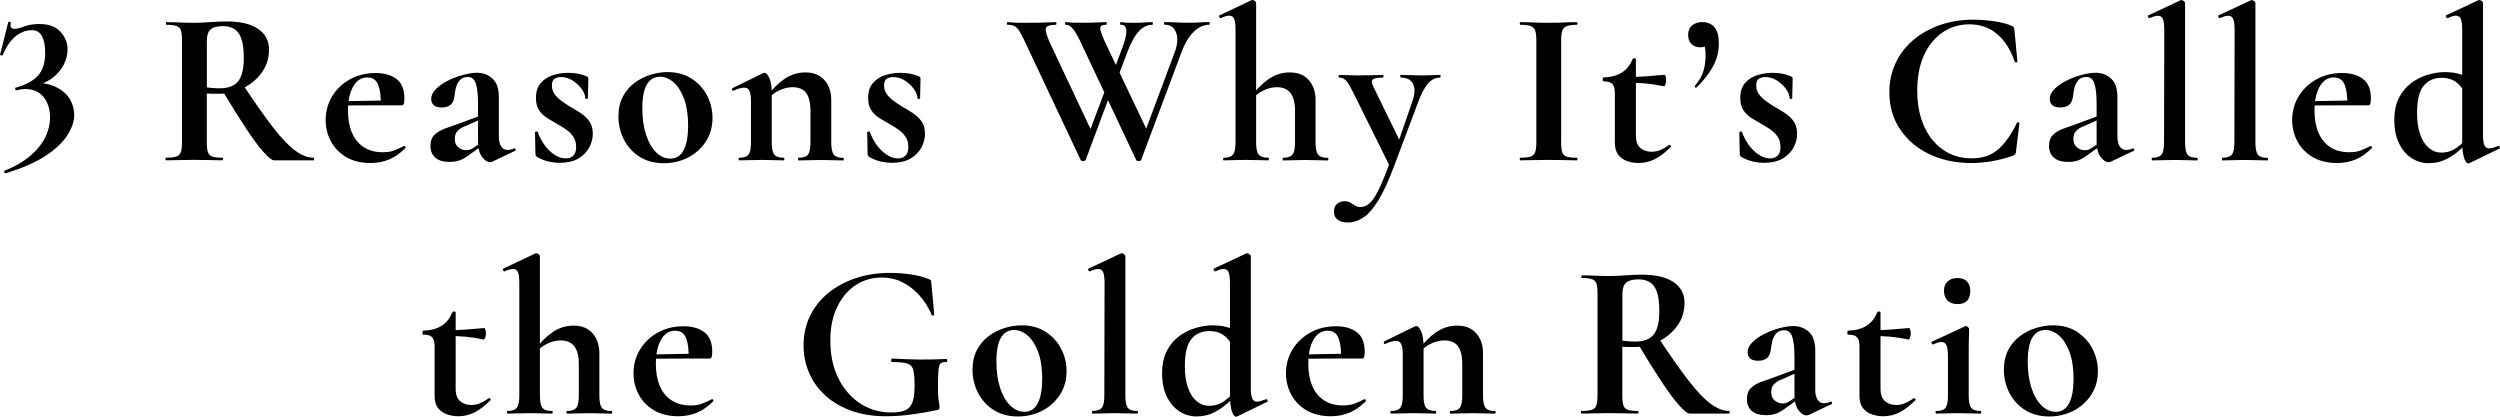 <?xml version="1.0" encoding="UTF-8"?>
<svg id="Layer_2" data-name="Layer 2" xmlns="http://www.w3.org/2000/svg" viewBox="0 0 779.9 129.99">
  <defs>
    <style>
      .cls-1 {
        isolation: isolate;
      }
    </style>
  </defs>
  <g id="Layer_21" data-name="Layer 21">
    <g class="cls-1">
      <g class="cls-1">
        <g class="cls-1">
          <path d="M1.8,54c-.18.05-.33-.05-.45-.28-.12-.23-.08-.39.1-.48,2.76-1.1,5.05-2.35,6.87-3.73,1.82-1.38,3.27-2.82,4.35-4.31,1.08-1.5,1.84-2.97,2.28-4.42.44-1.45.66-2.79.66-4.04,0-1.79-.31-3.37-.93-4.73-.62-1.36-1.51-2.4-2.66-3.14-1.15-.74-2.51-1.1-4.07-1.1-.46,0-.92.03-1.38.1-.46.07-.94.17-1.45.31-.14.05-.25-.07-.35-.34-.09-.28-.07-.44.07-.48,3.13-.83,5.45-2.07,6.97-3.73s2.28-4.02,2.28-7.11c0-2.25-.33-4-1-5.24-.67-1.24-1.69-1.86-3.07-1.86-1.93,0-3.68.66-5.24,1.97-1.56,1.31-2.88,3.25-3.93,5.83-.05.09-.21.12-.48.07-.28-.04-.39-.14-.34-.28L2.56,6.94c.09-.14.26-.17.52-.1.25.07.36.15.31.24-.18.78-.14,1.3.14,1.55.28.25.57.38.9.38.78,0,1.83-.25,3.14-.76,1.31-.5,2.89-.76,4.73-.76,2.9,0,5.08.81,6.56,2.42,1.47,1.61,2.21,3.43,2.21,5.45,0,1.7-.41,3.35-1.24,4.93-.83,1.59-2.02,2.96-3.59,4.11-1.56,1.15-3.45,1.96-5.66,2.42l.07-1.1c2.94.09,5.34.63,7.18,1.62,1.84.99,3.19,2.23,4.04,3.73.85,1.5,1.28,3.09,1.28,4.8,0,2.07-.75,4.23-2.24,6.49-1.5,2.25-3.82,4.39-6.97,6.42-3.15,2.02-7.19,3.77-12.11,5.24Z"/>
        </g>
        <g class="cls-1">
          <path d="M70.74,6.69c4.23,0,7.49.77,9.76,2.31,2.28,1.54,3.42,3.69,3.42,6.45s-.76,5.12-2.28,7.21c-1.52,2.09-3.46,3.71-5.83,4.86-2.37,1.15-4.86,1.73-7.49,1.73h-1.97c-.67,0-1.28-.02-1.83-.07v15.25c0,1.33.11,2.35.35,3.04.23.69.69,1.15,1.38,1.38.69.23,1.75.34,3.17.34.09,0,.14.14.14.41s-.05.41-.14.41c-1.2,0-2.53-.02-4-.07-1.47-.04-3.08-.07-4.83-.07-1.66,0-3.23.02-4.73.07-1.5.05-2.84.07-4.04.07-.14,0-.21-.14-.21-.41s.07-.41.21-.41c1.43,0,2.48-.11,3.17-.34.69-.23,1.16-.69,1.41-1.38.25-.69.38-1.7.38-3.04V12.49c0-1.33-.12-2.33-.34-3-.23-.67-.69-1.13-1.38-1.38-.69-.25-1.75-.38-3.17-.38-.09,0-.14-.14-.14-.41s.05-.41.14-.41c1.2,0,2.53.03,4,.1,1.47.07,3.04.1,4.69.1,1.52,0,3.19-.07,5-.21,1.82-.14,3.53-.21,5.14-.21ZM76.05,18.08c0-2.71-.28-4.78-.83-6.21-.55-1.42-1.31-2.4-2.28-2.93-.97-.53-2.07-.79-3.31-.79-1.84,0-3.15.34-3.93,1.04-.78.69-1.17,1.84-1.17,3.45v14.63c.64.09,1.33.16,2.07.21.73.05,1.38.07,1.93.07,2.71,0,4.65-.75,5.8-2.24,1.15-1.49,1.72-3.9,1.72-7.21ZM85.57,50.03c-.69,0-1.81-.86-3.35-2.59-1.54-1.72-3.39-4.22-5.55-7.49-2.16-3.27-4.6-7.18-7.31-11.73l6.35-1.93c3.68,5.57,6.82,10.03,9.42,13.39,2.6,3.36,4.91,5.79,6.93,7.28,2.02,1.5,3.96,2.24,5.8,2.24.09,0,.14.14.14.41s-.05.41-.14.41h-12.28Z"/>
          <path d="M115.59,50.85c-2.99,0-5.53-.62-7.62-1.86-2.09-1.24-3.68-2.89-4.76-4.93-1.08-2.05-1.62-4.24-1.62-6.59,0-2.71.67-5.18,2-7.38,1.33-2.21,3.17-3.98,5.52-5.31,2.35-1.33,5.04-2,8.07-2,2.71,0,4.89.62,6.52,1.86,1.63,1.24,2.45,3.27,2.45,6.07,0,.6-.05,1.1-.14,1.52-.09.41-.3.62-.62.62h-6.62c.09-2.62-.16-4.73-.76-6.31-.6-1.59-1.75-2.38-3.45-2.38-1.84,0-3.3.94-4.38,2.83-1.08,1.89-1.62,4.39-1.62,7.52,0,2.67.41,4.97,1.24,6.9s2.05,3.43,3.66,4.49c1.61,1.06,3.59,1.59,5.93,1.59,1.38,0,2.54-.17,3.48-.52.94-.34,1.99-.82,3.14-1.42.09-.09.22-.04.38.14.16.18.19.34.1.48-1.7,1.7-3.44,2.91-5.21,3.62-1.77.71-3.67,1.07-5.69,1.07ZM106.14,32.91l-.07-1.31,15.11-.28v1.52l-15.04.07Z"/>
          <path d="M140.29,50.51c-2.02,0-3.53-.45-4.52-1.35-.99-.9-1.48-2.1-1.48-3.62s.41-2.68,1.24-3.48c.83-.8,1.91-1.45,3.24-1.93,1.33-.48,2.71-.98,4.14-1.48l6.9-2.55.28,1.04-3.93,1.79c-.37.14-.9.36-1.59.66-.69.3-1.31.74-1.86,1.31-.55.58-.83,1.39-.83,2.45,0,1.2.39,2.08,1.17,2.66.78.58,1.56.86,2.35.86.37,0,.72-.05,1.07-.14s.75-.3,1.21-.62l3.45-2.35.07,1.1-4.83,3.45c-1.01.78-1.98,1.34-2.9,1.69-.92.34-1.98.52-3.17.52ZM153.54,50.44c-.18.09-.41.14-.69.14-.83,0-1.66-.55-2.48-1.66-.83-1.1-1.24-2.69-1.24-4.76v-11.73c0-2.9-.23-5.03-.69-6.38-.46-1.36-1.29-2.04-2.48-2.04s-2.01.36-2.59,1.07c-.58.71-.97,1.51-1.17,2.38-.21.88-.33,1.61-.38,2.21-.14,1.43-.55,2.43-1.24,3-.69.58-1.61.86-2.76.86s-2.05-.25-2.55-.76c-.51-.51-.76-1.13-.76-1.86,0-1.1.49-2.15,1.48-3.14.99-.99,2.24-1.86,3.76-2.62,1.52-.76,3.09-1.36,4.73-1.79,1.63-.44,3.07-.66,4.31-.66,1.89,0,3.5.6,4.83,1.79,1.33,1.2,2,3.15,2,5.87v12.21c0,1.33.24,2.37.72,3.11.48.74,1.16,1.1,2.04,1.1.64,0,1.31-.16,2-.48.18-.09.33-.01.45.24.11.25.06.43-.17.52l-7.11,3.38Z"/>
          <path d="M172.17,26.7c0,.97.26,1.83.79,2.59.53.76,1.21,1.45,2.04,2.07.83.62,1.72,1.23,2.69,1.83,1.15.64,2.28,1.32,3.38,2.04,1.1.71,2.02,1.58,2.76,2.59.73,1.01,1.1,2.32,1.1,3.93,0,1.47-.38,2.91-1.14,4.31-.76,1.4-1.9,2.54-3.42,3.42s-3.43,1.31-5.73,1.31c-1.15,0-2.3-.13-3.45-.38-1.15-.25-2.39-.75-3.73-1.48-.09-.09-.18-.21-.28-.35-.09-.14-.14-.3-.14-.48l-.14-6.83c0-.14.13-.22.38-.24.25-.02.4.01.45.1.51,1.47,1.22,2.84,2.14,4.11.92,1.27,1.97,2.28,3.14,3.04,1.17.76,2.36,1.14,3.55,1.14.92,0,1.68-.29,2.28-.86.6-.58.9-1.46.9-2.66,0-1.29-.29-2.36-.86-3.21-.58-.85-1.3-1.59-2.17-2.21-.87-.62-1.77-1.18-2.69-1.69-1.06-.6-2.12-1.22-3.17-1.86-1.06-.64-1.93-1.46-2.62-2.45-.69-.99-1.04-2.29-1.04-3.9,0-1.93.48-3.47,1.45-4.62.97-1.15,2.22-1.98,3.76-2.48,1.54-.5,3.14-.76,4.8-.76,1.01,0,1.94.07,2.79.21.85.14,1.83.41,2.93.83.41.14.62.39.62.76,0,.92-.02,1.88-.07,2.86-.05.99-.07,2.08-.07,3.28,0,.14-.14.21-.41.21s-.41-.07-.41-.21c0-.87-.36-1.82-1.07-2.83-.71-1.01-1.65-1.9-2.79-2.66-1.15-.76-2.39-1.14-3.73-1.14-.65,0-1.28.16-1.9.48-.62.32-.93,1.06-.93,2.21Z"/>
          <path d="M207.08,50.92c-2.9,0-5.41-.67-7.52-2-2.12-1.33-3.75-3.12-4.9-5.35-1.15-2.23-1.73-4.63-1.73-7.21,0-2.39.46-4.46,1.38-6.21.92-1.75,2.14-3.18,3.66-4.31,1.52-1.13,3.17-1.97,4.97-2.52s3.56-.83,5.31-.83c2.94,0,5.46.69,7.56,2.07,2.09,1.38,3.69,3.15,4.8,5.31,1.1,2.16,1.66,4.46,1.66,6.9,0,2.81-.7,5.28-2.1,7.42-1.4,2.14-3.25,3.79-5.55,4.97-2.3,1.17-4.81,1.76-7.52,1.76ZM209.15,49.47c1.84,0,3.22-.9,4.14-2.69.92-1.79,1.38-4.32,1.38-7.59s-.43-6.16-1.28-8.42c-.85-2.25-1.94-3.96-3.28-5.11-1.33-1.15-2.74-1.72-4.21-1.72-1.79,0-3.16.81-4.11,2.42-.94,1.61-1.41,4.09-1.41,7.45,0,3.13.39,5.88,1.17,8.25.78,2.37,1.84,4.2,3.17,5.49,1.33,1.29,2.81,1.93,4.42,1.93Z"/>
          <path d="M230.61,50.03c-.14,0-.21-.14-.21-.41s.07-.41.21-.41c1.43,0,2.39-.33,2.9-1,.51-.67.76-1.92.76-3.76v-12.97c0-1.43-.16-2.47-.48-3.14-.32-.67-.87-1-1.66-1-.41,0-.9.08-1.45.24-.55.16-1.17.4-1.86.72-.18.09-.32,0-.41-.28-.09-.28-.09-.44,0-.48l9.59-4.69c.28-.09.44-.14.48-.14.51,0,1.01.55,1.52,1.66.51,1.1.76,2.69.76,4.76v15.32c0,1.84.26,3.09.79,3.76.53.67,1.51,1,2.93,1,.14,0,.21.14.21.41s-.07.41-.21.41c-.92,0-1.98-.02-3.17-.07-1.2-.04-2.46-.07-3.8-.07s-2.53.02-3.73.07c-1.2.05-2.25.07-3.17.07ZM249.17,50.03c-.14,0-.21-.14-.21-.41s.07-.41.21-.41c1.43,0,2.39-.33,2.9-1,.51-.67.76-1.92.76-3.76v-9.94c0-2.48-.45-4.32-1.35-5.52-.9-1.2-2.31-1.79-4.24-1.79-1.38,0-2.79.34-4.24,1.04-1.45.69-2.61,1.63-3.48,2.83l-.34-.83c1.61-2.3,3.43-4.15,5.45-5.55,2.02-1.4,4.23-2.1,6.62-2.1,2.58,0,4.56.81,5.97,2.42,1.4,1.61,2.1,3.68,2.1,6.21v13.25c0,1.84.26,3.09.79,3.76.53.67,1.51,1,2.93,1,.14,0,.21.14.21.41s-.07.41-.21.41c-.92,0-1.98-.02-3.17-.07-1.2-.04-2.46-.07-3.79-.07s-2.53.02-3.73.07c-1.2.05-2.25.07-3.17.07Z"/>
          <path d="M275.8,26.7c0,.97.26,1.83.79,2.59.53.76,1.21,1.45,2.04,2.07.83.62,1.72,1.23,2.69,1.83,1.15.64,2.28,1.32,3.38,2.04,1.1.71,2.02,1.58,2.76,2.59.73,1.01,1.1,2.32,1.1,3.93,0,1.47-.38,2.91-1.14,4.31-.76,1.4-1.9,2.54-3.42,3.42s-3.43,1.31-5.73,1.31c-1.15,0-2.3-.13-3.45-.38-1.15-.25-2.39-.75-3.73-1.48-.09-.09-.18-.21-.28-.35-.09-.14-.14-.3-.14-.48l-.14-6.83c0-.14.13-.22.38-.24.25-.02.4.01.45.1.51,1.47,1.22,2.84,2.14,4.11.92,1.27,1.97,2.28,3.14,3.04,1.17.76,2.36,1.14,3.55,1.14.92,0,1.68-.29,2.28-.86.6-.58.9-1.46.9-2.66,0-1.29-.29-2.36-.86-3.21-.58-.85-1.3-1.59-2.17-2.21-.87-.62-1.77-1.18-2.69-1.69-1.06-.6-2.12-1.22-3.17-1.86-1.06-.64-1.93-1.46-2.62-2.45-.69-.99-1.04-2.29-1.04-3.9,0-1.93.48-3.47,1.45-4.62.97-1.15,2.22-1.98,3.76-2.48,1.54-.5,3.14-.76,4.8-.76,1.01,0,1.94.07,2.79.21.85.14,1.83.41,2.93.83.41.14.62.39.62.76,0,.92-.02,1.88-.07,2.86-.05.99-.07,2.08-.07,3.28,0,.14-.14.21-.41.21s-.41-.07-.41-.21c0-.87-.36-1.82-1.07-2.83-.71-1.01-1.65-1.9-2.79-2.66-1.15-.76-2.39-1.14-3.73-1.14-.65,0-1.28.16-1.9.48-.62.32-.93,1.06-.93,2.21Z"/>
          <path d="M347.15,27.19l-8.49,22.77c-.05.18-.29.28-.72.28s-.7-.09-.79-.28l-17.6-37.33c-.64-1.38-1.2-2.42-1.66-3.1-.46-.69-.96-1.16-1.48-1.42-.53-.25-1.23-.38-2.1-.38-.14,0-.21-.14-.21-.41s.07-.41.21-.41c.55,0,.98.02,1.28.07.3.05.71.08,1.24.1.53.02,1.37.03,2.52.03,2.07,0,3.71-.01,4.93-.03,1.22-.02,2.22-.06,3-.1.78-.05,1.47-.07,2.07-.07.14,0,.21.14.21.41s-.07.41-.21.41c-1.89,0-2.92.38-3.1,1.14-.18.76.32,2.43,1.52,5l13.04,27.67-2.9,4.76,7.94-21.05,1.31,1.93ZM377.23,6.9c.09,0,.14.14.14.41s-.05.41-.14.41c-1.7,0-3.3.72-4.8,2.17-1.5,1.45-2.73,3.44-3.69,5.97l-12.77,34.09c-.05.18-.29.28-.72.28s-.7-.09-.79-.28l-17.59-37.33c-.74-1.52-1.45-2.71-2.14-3.59-.69-.87-1.45-1.31-2.28-1.31-.14,0-.21-.14-.21-.41s.07-.41.21-.41c.46,0,.83.02,1.1.07.28.05.63.08,1.07.1.44.02,1.14.03,2.1.03,2.58,0,4.43-.03,5.55-.1,1.13-.07,2.06-.1,2.79-.1.14,0,.21.14.21.41s-.07.41-.21.41c-1.24,0-1.85.38-1.83,1.14.02.76.63,2.43,1.83,5l13.18,27.67-2.97,4.76,11.18-29.95c.92-2.48,1.07-4.54.45-6.18-.62-1.63-1.81-2.45-3.55-2.45-.14,0-.21-.14-.21-.41s.07-.41.21-.41c1.2,0,2.36.03,3.48.1,1.13.07,2.54.1,4.24.1,1.29,0,2.35-.03,3.17-.1.83-.07,1.82-.1,2.97-.1ZM346.25,25.25l3.59-9.59c1.06-2.71,1.58-4.71,1.55-6-.02-1.29-.61-1.93-1.76-1.93-.14,0-.21-.14-.21-.41s.07-.41.21-.41c.46,0,.76.02.9.07.14.05.42.08.86.1.44.02,1.35.03,2.73.03,1.15,0,2.08-.03,2.79-.1.71-.07,1.58-.1,2.59-.1.09,0,.14.14.14.41s-.05.41-.14.41c-1.56,0-2.97.67-4.21,2-1.24,1.33-2.39,3.38-3.45,6.14l-4.28,11.32-1.31-1.93Z"/>
          <path d="M381.72,50.03c-.09,0-.14-.14-.14-.41s.05-.41.14-.41c1.43,0,2.4-.33,2.93-1,.53-.67.79-1.92.79-3.76V9.38c0-1.56-.14-2.7-.41-3.42-.28-.71-.81-1.07-1.59-1.07-.64,0-1.52.25-2.62.76-.14.05-.28-.07-.41-.34-.14-.28-.16-.44-.07-.48L390.41.07c.09-.04.16-.07.21-.07h.14c.23,0,.47.1.72.31.25.21.38.4.38.59v43.54c0,1.84.26,3.09.79,3.76.53.67,1.51,1,2.93,1,.18,0,.28.14.28.41s-.09.41-.28.41c-.92,0-1.97-.02-3.14-.07-1.17-.04-2.43-.07-3.76-.07s-2.6.02-3.79.07c-1.2.05-2.25.07-3.17.07ZM400.28,50.03c-.09,0-.14-.14-.14-.41s.05-.41.14-.41c1.43,0,2.4-.33,2.93-1,.53-.67.79-1.92.79-3.76v-9.94c0-4.88-1.89-7.31-5.66-7.31-1.38,0-2.79.34-4.24,1.04-1.45.69-2.59,1.63-3.42,2.83l-.41-.83c1.61-2.3,3.43-4.15,5.45-5.55,2.02-1.4,4.23-2.1,6.62-2.1,2.58,0,4.57.81,5.97,2.42,1.4,1.61,2.1,3.68,2.1,6.21v13.25c0,1.84.26,3.09.79,3.76.53.67,1.51,1,2.93,1,.18,0,.28.14.28.41s-.09.41-.28.41c-.92,0-1.97-.02-3.14-.07-1.17-.04-2.43-.07-3.76-.07s-2.6.02-3.79.07c-1.2.05-2.25.07-3.17.07Z"/>
          <path d="M449.27,23.39c.09,0,.14.14.14.41s-.05.41-.14.41c-1.56,0-2.88.67-3.93,2-1.06,1.33-2,3.13-2.83,5.38l-7.66,20.35c-1.66,4.42-3.25,7.9-4.8,10.45-1.54,2.55-3.09,4.36-4.66,5.42-1.56,1.06-3.22,1.59-4.97,1.59-1.33,0-2.38-.29-3.14-.86-.76-.57-1.14-1.41-1.14-2.52s.33-1.92,1-2.45c.67-.53,1.44-.79,2.31-.79.78,0,1.4.15,1.86.45.46.3.92.6,1.38.9.46.3,1.06.45,1.79.45,1.1,0,2.12-.47,3.04-1.41.92-.94,1.91-2.55,2.97-4.83,1.06-2.28,2.3-5.39,3.73-9.35l-.21,3.79-11.73-23.67c-1.01-2.02-1.81-3.35-2.38-3.97-.58-.62-1.28-.93-2.1-.93-.14,0-.21-.14-.21-.41s.07-.41.21-.41c.92,0,1.9.02,2.93.07,1.04.05,2.01.07,2.93.07,1.66,0,3.1-.02,4.35-.07,1.24-.04,2.37-.07,3.38-.07.14,0,.21.14.21.41s-.07.41-.21.41c-1.61,0-2.65.18-3.1.55-.46.37-.44,1.08.07,2.14l8.76,17.94-2.48,4.07,6-17.39c.78-2.25.84-4.04.17-5.35-.67-1.31-1.94-1.97-3.83-1.97-.09,0-.14-.14-.14-.41s.04-.41.14-.41c1.1,0,2.15.02,3.14.07.99.05,2.27.07,3.83.07,1.1,0,2.01-.02,2.72-.07.71-.04,1.58-.07,2.59-.07Z"/>
          <path d="M487.01,44.44c0,1.33.11,2.35.34,3.04.23.69.69,1.15,1.38,1.38.69.23,1.75.34,3.17.34.14,0,.21.14.21.41s-.07.41-.21.41c-1.2,0-2.53-.02-4-.07-1.47-.04-3.08-.07-4.83-.07-1.66,0-3.24.02-4.76.07-1.52.05-2.88.07-4.07.07-.09,0-.14-.14-.14-.41s.04-.41.14-.41c1.43,0,2.5-.11,3.21-.34.71-.23,1.2-.69,1.45-1.38.25-.69.38-1.7.38-3.04V12.49c0-1.33-.13-2.33-.38-3-.25-.67-.74-1.13-1.45-1.38-.71-.25-1.78-.38-3.21-.38-.09,0-.14-.14-.14-.41s.04-.41.14-.41c1.2,0,2.55.03,4.07.1s3.11.1,4.76.1c1.75,0,3.37-.03,4.87-.1,1.49-.07,2.82-.1,3.97-.1.14,0,.21.14.21.41s-.07.41-.21.41c-1.38,0-2.43.14-3.14.41-.71.28-1.18.76-1.41,1.45-.23.69-.34,1.7-.34,3.04v31.81Z"/>
          <path d="M511.09,50.85c-1.1,0-2.22-.18-3.35-.55-1.13-.37-2.07-1.01-2.83-1.93-.76-.92-1.14-2.21-1.14-3.86v-15.32c0-.97-.12-1.73-.34-2.28-.23-.55-.6-.94-1.1-1.17-.51-.23-1.2-.34-2.07-.34-.18,0-.28-.21-.28-.62s.09-.62.28-.62c2.35-.09,4.25-.61,5.73-1.55,1.47-.94,2.58-2.33,3.31-4.17.09-.18.29-.28.59-.28s.45.09.45.28v23.8c0,1.84.47,3.15,1.42,3.93.94.78,2.1,1.17,3.48,1.17,1.06,0,2.06-.22,3-.66.94-.44,1.74-.91,2.38-1.41.14-.14.31-.1.52.1s.22.38.03.52c-1.7,1.7-3.35,2.96-4.93,3.76-1.59.8-3.3,1.21-5.14,1.21ZM519.03,26.91c-1.89-.41-3.71-.7-5.49-.86-1.77-.16-3.65-.24-5.62-.24v-1.79c1.89,0,3.74-.07,5.55-.21,1.82-.14,3.76-.3,5.83-.48.09,0,.19.17.31.52.11.34.17.72.17,1.14,0,.46-.08.91-.24,1.35-.16.44-.33.63-.52.59Z"/>
          <path d="M531.1,6.9c1.61,0,2.86.54,3.76,1.62.9,1.08,1.35,2.77,1.35,5.07,0,2.53-.61,4.91-1.83,7.14-1.22,2.23-2.91,4.4-5.07,6.52-.18.14-.34.14-.48,0-.14-.14-.16-.3-.07-.48,1.33-1.61,2.22-3.17,2.66-4.69.44-1.52.66-3.13.66-4.83,0-1.38-.13-2.37-.38-2.97-.25-.6-.61-1.08-1.07-1.45l2.55-.48c.05.78-.18,1.38-.69,1.79-.51.41-1.2.62-2.07.62-1.2,0-2.13-.36-2.79-1.07s-1-1.64-1-2.79c0-1.29.41-2.28,1.24-2.97.83-.69,1.91-1.04,3.24-1.04Z"/>
          <path d="M547.87,26.7c0,.97.26,1.83.79,2.59.53.76,1.21,1.45,2.04,2.07.83.62,1.72,1.23,2.69,1.83,1.15.64,2.28,1.32,3.38,2.04,1.1.71,2.02,1.58,2.76,2.59.73,1.01,1.1,2.32,1.1,3.93,0,1.47-.38,2.91-1.14,4.31-.76,1.4-1.9,2.54-3.42,3.42-1.52.87-3.43,1.31-5.73,1.31-1.15,0-2.3-.13-3.45-.38-1.15-.25-2.39-.75-3.73-1.48-.09-.09-.18-.21-.28-.35-.09-.14-.14-.3-.14-.48l-.14-6.83c0-.14.13-.22.38-.24.25-.02.4.01.45.1.5,1.47,1.22,2.84,2.14,4.11.92,1.27,1.97,2.28,3.14,3.04s2.36,1.14,3.55,1.14c.92,0,1.68-.29,2.28-.86s.9-1.46.9-2.66c0-1.29-.29-2.36-.86-3.21-.58-.85-1.3-1.59-2.17-2.21-.87-.62-1.77-1.18-2.69-1.69-1.06-.6-2.12-1.22-3.17-1.86-1.06-.64-1.93-1.46-2.62-2.45-.69-.99-1.04-2.29-1.04-3.9,0-1.93.48-3.47,1.45-4.62.97-1.15,2.22-1.98,3.76-2.48,1.54-.5,3.14-.76,4.8-.76,1.01,0,1.94.07,2.79.21.85.14,1.83.41,2.93.83.41.14.62.39.62.76,0,.92-.02,1.88-.07,2.86s-.07,2.08-.07,3.28c0,.14-.14.21-.41.21s-.41-.07-.41-.21c0-.87-.36-1.82-1.07-2.83-.71-1.01-1.65-1.9-2.79-2.66-1.15-.76-2.39-1.14-3.73-1.14-.65,0-1.28.16-1.9.48-.62.32-.93,1.06-.93,2.21Z"/>
          <path d="M615.49,6.14c1.38,0,2.82.07,4.31.21,1.5.14,2.91.34,4.24.62,1.33.28,2.46.62,3.38,1.03.41.14.68.31.79.52.11.21.2.56.24,1.07l.9,9.59c0,.14-.12.23-.34.28-.23.05-.39-.02-.48-.21-1.29-3.73-3.12-6.6-5.49-8.62-2.37-2.02-5.26-3.04-8.66-3.04-3.13,0-5.92.84-8.38,2.52-2.46,1.68-4.39,4.06-5.8,7.14-1.4,3.08-2.1,6.76-2.1,11.04,0,3.22.41,6.13,1.24,8.73.83,2.6,2,4.82,3.52,6.66,1.52,1.84,3.31,3.25,5.38,4.24,2.07.99,4.35,1.48,6.83,1.48,3.27,0,5.97-.88,8.11-2.66,2.14-1.77,4.15-4.59,6.04-8.45.09-.14.24-.18.45-.14.21.05.31.14.31.28l-1.04,8.56c-.05.55-.13.91-.24,1.07-.12.16-.38.33-.79.52-2.21.78-4.41,1.36-6.59,1.73-2.19.37-4.27.55-6.25.55-4.97,0-9.38-.93-13.25-2.79-3.86-1.86-6.9-4.46-9.11-7.8-2.21-3.33-3.31-7.16-3.31-11.49,0-3.31.66-6.36,1.97-9.14,1.31-2.78,3.15-5.17,5.52-7.18,2.37-2,5.14-3.55,8.31-4.66,3.17-1.1,6.6-1.66,10.28-1.66Z"/>
          <path d="M645.22,50.51c-2.02,0-3.53-.45-4.52-1.35-.99-.9-1.48-2.1-1.48-3.62s.41-2.68,1.24-3.48c.83-.8,1.91-1.45,3.24-1.93,1.33-.48,2.71-.98,4.14-1.48l6.9-2.55.28,1.04-3.93,1.79c-.37.14-.9.36-1.59.66-.69.3-1.31.74-1.86,1.31-.55.58-.83,1.39-.83,2.45,0,1.2.39,2.08,1.17,2.66s1.56.86,2.35.86c.37,0,.72-.05,1.07-.14.34-.09.75-.3,1.21-.62l3.45-2.35.07,1.1-4.83,3.45c-1.01.78-1.98,1.34-2.9,1.69-.92.34-1.98.52-3.17.52ZM658.47,50.44c-.18.09-.41.14-.69.14-.83,0-1.66-.55-2.48-1.66-.83-1.1-1.24-2.69-1.24-4.76v-11.73c0-2.9-.23-5.03-.69-6.38-.46-1.36-1.29-2.04-2.48-2.04s-2.01.36-2.59,1.07c-.58.71-.97,1.51-1.17,2.38-.21.88-.33,1.61-.38,2.21-.14,1.43-.55,2.43-1.24,3-.69.58-1.61.86-2.76.86s-2.05-.25-2.55-.76c-.51-.51-.76-1.13-.76-1.86,0-1.1.49-2.15,1.48-3.14.99-.99,2.24-1.86,3.76-2.62,1.52-.76,3.09-1.36,4.73-1.79,1.63-.44,3.07-.66,4.31-.66,1.89,0,3.5.6,4.83,1.79,1.33,1.2,2,3.15,2,5.87v12.21c0,1.33.24,2.37.72,3.11.48.74,1.16,1.1,2.04,1.1.64,0,1.31-.16,2-.48.18-.09.33-.01.45.24.11.25.06.43-.17.52l-7.11,3.38Z"/>
          <path d="M671.38,50.03c-.09,0-.14-.14-.14-.41s.05-.41.14-.41c1.42,0,2.4-.33,2.93-1,.53-.67.79-1.92.79-3.76l.07-35.05c0-1.56-.14-2.7-.41-3.42-.28-.71-.81-1.07-1.59-1.07-.6,0-1.47.25-2.62.76-.14.05-.28-.07-.41-.34s-.16-.44-.07-.48l10.14-4.76c.09-.04.18-.07.28-.07.23,0,.48.1.76.31.28.21.41.4.41.59v43.54c0,1.84.25,3.09.76,3.76.5.67,1.47,1,2.9,1,.18,0,.28.14.28.41s-.09.41-.28.41c-.87,0-1.92-.02-3.14-.07-1.22-.04-2.5-.07-3.83-.07s-2.6.02-3.79.07c-1.2.05-2.25.07-3.17.07Z"/>
          <path d="M693.32,50.03c-.09,0-.14-.14-.14-.41s.05-.41.14-.41c1.42,0,2.4-.33,2.93-1,.53-.67.79-1.92.79-3.76l.07-35.05c0-1.56-.14-2.7-.41-3.42-.28-.71-.81-1.07-1.59-1.07-.6,0-1.47.25-2.62.76-.14.05-.28-.07-.41-.34s-.16-.44-.07-.48l10.14-4.76c.09-.04.18-.07.28-.07.23,0,.48.1.76.31.28.21.41.4.41.59v43.54c0,1.84.25,3.09.76,3.76.5.67,1.47,1,2.9,1,.18,0,.28.14.28.41s-.09.41-.28.41c-.87,0-1.92-.02-3.14-.07-1.22-.04-2.5-.07-3.83-.07s-2.6.02-3.79.07c-1.2.05-2.25.07-3.17.07Z"/>
          <path d="M729.06,50.85c-2.99,0-5.53-.62-7.62-1.86-2.09-1.24-3.68-2.89-4.76-4.93-1.08-2.05-1.62-4.24-1.62-6.59,0-2.71.67-5.18,2-7.38,1.33-2.21,3.17-3.98,5.52-5.31,2.35-1.33,5.04-2,8.07-2,2.71,0,4.89.62,6.52,1.86,1.63,1.24,2.45,3.27,2.45,6.07,0,.6-.05,1.1-.14,1.52-.09.41-.3.62-.62.62h-6.62c.09-2.62-.16-4.73-.76-6.31-.6-1.59-1.75-2.38-3.45-2.38-1.84,0-3.3.94-4.38,2.83-1.08,1.89-1.62,4.39-1.62,7.52,0,2.67.41,4.97,1.24,6.9s2.05,3.43,3.66,4.49c1.61,1.06,3.59,1.59,5.93,1.59,1.38,0,2.54-.17,3.48-.52.94-.34,1.99-.82,3.14-1.42.09-.09.22-.04.38.14.16.18.2.34.1.48-1.7,1.7-3.44,2.91-5.21,3.62-1.77.71-3.67,1.07-5.69,1.07ZM719.6,32.91l-.07-1.31,15.11-.28v1.52l-15.04.07Z"/>
          <path d="M757.76,50.92c-1.98,0-3.78-.53-5.42-1.59s-2.94-2.59-3.93-4.59c-.99-2-1.48-4.43-1.48-7.28s.51-5.16,1.52-7.07c1.01-1.91,2.31-3.44,3.9-4.59,1.59-1.15,3.3-1.99,5.14-2.52,1.84-.53,3.59-.79,5.24-.79s3.2.21,4.62.62,2.71.92,3.86,1.52l-1.59,5.59c-.97-2.07-2.07-3.58-3.31-4.52-1.24-.94-2.78-1.42-4.62-1.42-2.35,0-4.21.82-5.59,2.45s-2.07,4.47-2.07,8.52c0,2.62.32,4.85.97,6.69.64,1.84,1.54,3.24,2.69,4.21,1.15.97,2.44,1.45,3.86,1.45,1.84,0,3.45-.51,4.83-1.52s2.71-2.23,4-3.66l.69.62c-.97,1.1-2.1,2.27-3.42,3.48-1.31,1.22-2.78,2.25-4.42,3.1s-3.46,1.28-5.49,1.28ZM774.6.9v41.12c0,1.56.15,2.67.45,3.31.3.65.79.97,1.48.97.32,0,.72-.07,1.21-.21.48-.14,1.02-.32,1.62-.55.14-.09.28-.01.41.24.14.25.16.43.07.52l-9.52,4.62c-.14.04-.25.07-.34.07-.46,0-.89-.58-1.28-1.72-.39-1.15-.59-2.78-.59-4.9V9.38c0-1.56-.14-2.7-.41-3.42-.28-.71-.8-1.07-1.59-1.07-.32,0-.7.07-1.14.21-.44.14-.91.32-1.42.55-.18.05-.34-.07-.48-.34-.14-.28-.16-.44-.07-.48l10.14-4.76c.09-.04.18-.07.28-.07.23,0,.48.1.76.31s.41.4.41.59Z"/>
        </g>
        <g class="cls-1">
          <path d="M142.9,129.85c-1.1,0-2.22-.19-3.35-.55-1.13-.37-2.07-1.01-2.83-1.93s-1.14-2.21-1.14-3.86v-15.32c0-.97-.12-1.73-.34-2.28-.23-.55-.6-.94-1.1-1.17-.51-.23-1.2-.34-2.07-.34-.18,0-.28-.21-.28-.62s.09-.62.28-.62c2.35-.09,4.25-.61,5.73-1.55,1.47-.94,2.58-2.33,3.31-4.17.09-.18.29-.28.59-.28s.45.09.45.28v23.8c0,1.84.47,3.15,1.41,3.93.94.78,2.1,1.17,3.48,1.17,1.06,0,2.06-.22,3-.66.94-.44,1.74-.91,2.38-1.41.14-.14.31-.1.52.1s.22.38.03.52c-1.7,1.7-3.35,2.96-4.93,3.76-1.59.8-3.3,1.21-5.14,1.21ZM150.84,105.91c-1.89-.41-3.71-.7-5.49-.86-1.77-.16-3.65-.24-5.62-.24v-1.79c1.89,0,3.74-.07,5.55-.21,1.82-.14,3.76-.3,5.83-.48.09,0,.19.17.31.52.11.34.17.72.17,1.14,0,.46-.08.91-.24,1.35-.16.44-.33.63-.52.59Z"/>
          <path d="M158.29,129.03c-.09,0-.14-.14-.14-.41s.05-.41.14-.41c1.43,0,2.4-.33,2.93-1,.53-.67.79-1.92.79-3.76v-35.05c0-1.56-.14-2.7-.41-3.42-.28-.71-.81-1.07-1.59-1.07-.64,0-1.52.25-2.62.76-.14.05-.28-.07-.41-.35-.14-.28-.16-.44-.07-.48l10.07-4.76c.09-.04.16-.07.21-.07h.14c.23,0,.47.1.72.31.25.21.38.4.38.59v43.54c0,1.84.26,3.09.79,3.76.53.67,1.51,1,2.93,1,.18,0,.28.14.28.41s-.09.41-.28.41c-.92,0-1.97-.02-3.14-.07-1.17-.04-2.43-.07-3.76-.07s-2.6.02-3.79.07c-1.2.05-2.25.07-3.17.07ZM176.85,129.03c-.09,0-.14-.14-.14-.41s.05-.41.14-.41c1.43,0,2.4-.33,2.93-1,.53-.67.79-1.92.79-3.76v-9.94c0-4.88-1.89-7.31-5.66-7.31-1.38,0-2.79.35-4.24,1.04-1.45.69-2.59,1.63-3.42,2.83l-.41-.83c1.61-2.3,3.43-4.15,5.45-5.55,2.02-1.4,4.23-2.11,6.62-2.11,2.58,0,4.56.81,5.97,2.42,1.4,1.61,2.1,3.68,2.1,6.21v13.25c0,1.84.26,3.09.79,3.76.53.67,1.51,1,2.93,1,.18,0,.28.14.28.41s-.09.41-.28.41c-.92,0-1.97-.02-3.14-.07-1.17-.04-2.43-.07-3.76-.07s-2.6.02-3.79.07c-1.2.05-2.25.07-3.17.07Z"/>
          <path d="M211.63,129.85c-2.99,0-5.53-.62-7.62-1.86-2.09-1.24-3.68-2.89-4.76-4.93-1.08-2.05-1.62-4.24-1.62-6.59,0-2.71.67-5.18,2-7.38,1.33-2.21,3.17-3.98,5.52-5.31s5.04-2,8.07-2c2.71,0,4.89.62,6.52,1.86,1.63,1.24,2.45,3.27,2.45,6.07,0,.6-.05,1.1-.14,1.52-.09.41-.3.62-.62.62h-6.62c.09-2.62-.16-4.73-.76-6.31-.6-1.59-1.75-2.38-3.45-2.38-1.84,0-3.3.94-4.38,2.83-1.08,1.89-1.62,4.39-1.62,7.52,0,2.67.41,4.97,1.24,6.9s2.05,3.43,3.66,4.48c1.61,1.06,3.59,1.59,5.93,1.59,1.38,0,2.54-.17,3.48-.52.94-.35,1.99-.82,3.14-1.42.09-.09.22-.04.38.14.16.18.19.35.1.48-1.7,1.7-3.44,2.91-5.21,3.62-1.77.71-3.67,1.07-5.69,1.07ZM202.17,111.91l-.07-1.31,15.11-.28v1.52l-15.04.07Z"/>
          <path d="M276.35,129.85c-4.05,0-7.66-.58-10.83-1.73-3.17-1.15-5.86-2.73-8.07-4.76-2.21-2.02-3.89-4.37-5.04-7.04-1.15-2.67-1.73-5.52-1.73-8.55,0-3.36.67-6.42,2-9.18,1.33-2.76,3.22-5.14,5.66-7.14,2.44-2,5.29-3.55,8.56-4.66,3.27-1.1,6.83-1.66,10.69-1.66,2.16,0,4.35.16,6.56.48,2.21.32,4,.78,5.38,1.38.51.18.79.33.86.45.07.12.13.49.17,1.14l.9,9.59c0,.14-.12.23-.35.28-.23.05-.39-.02-.48-.21-.32-.87-.89-1.96-1.69-3.28-.81-1.31-1.85-2.6-3.14-3.86-1.29-1.26-2.83-2.33-4.62-3.21-1.79-.87-3.86-1.31-6.21-1.31-2.94,0-5.62.79-8.04,2.38-2.42,1.59-4.34,3.85-5.76,6.8-1.43,2.94-2.14,6.46-2.14,10.56,0,3.31.47,6.32,1.41,9.04.94,2.71,2.28,5.07,4,7.07,1.73,2,3.74,3.54,6.04,4.62,2.3,1.08,4.83,1.62,7.59,1.62,1.75,0,3.15-.21,4.21-.62,1.06-.41,1.83-1.22,2.31-2.41s.72-2.97.72-5.31c0-2.21-.13-3.83-.38-4.86-.25-1.04-.86-1.71-1.83-2.04s-2.53-.48-4.69-.48c-.28,0-.41-.18-.41-.55s.11-.55.34-.55c3.22.18,6.12.29,8.69.31,2.58.02,5.29-.04,8.14-.17.18,0,.29.16.31.48.02.32-.08.48-.31.48-.78-.04-1.36.1-1.73.45-.37.35-.6,1.09-.69,2.24-.09,1.15-.14,2.95-.14,5.38,0,1.52.05,2.64.14,3.38.09.74.17,1.28.24,1.62.07.35.1.7.1,1.07,0,.28-.05.46-.14.55-.09.09-.3.19-.62.28-2.53.55-5.19,1.01-7.97,1.38-2.78.37-5.46.55-8.04.55Z"/>
          <path d="M317.54,129.92c-2.9,0-5.41-.67-7.52-2-2.12-1.33-3.75-3.12-4.9-5.35-1.15-2.23-1.73-4.63-1.73-7.21,0-2.39.46-4.46,1.38-6.21.92-1.75,2.14-3.18,3.66-4.31,1.52-1.13,3.17-1.97,4.97-2.52,1.79-.55,3.56-.83,5.31-.83,2.94,0,5.46.69,7.56,2.07,2.09,1.38,3.69,3.15,4.8,5.31s1.66,4.46,1.66,6.9c0,2.81-.7,5.28-2.1,7.42-1.4,2.14-3.25,3.79-5.55,4.97-2.3,1.17-4.81,1.76-7.52,1.76ZM319.61,128.47c1.84,0,3.22-.9,4.14-2.69.92-1.79,1.38-4.32,1.38-7.59s-.43-6.16-1.28-8.42c-.85-2.25-1.94-3.96-3.28-5.11-1.33-1.15-2.74-1.72-4.21-1.72-1.79,0-3.16.8-4.11,2.41-.94,1.61-1.41,4.1-1.41,7.45,0,3.13.39,5.88,1.17,8.24.78,2.37,1.84,4.2,3.17,5.49,1.33,1.29,2.81,1.93,4.42,1.93Z"/>
          <path d="M340.79,129.03c-.09,0-.14-.14-.14-.41s.05-.41.14-.41c1.43,0,2.4-.33,2.93-1,.53-.67.79-1.92.79-3.76l.07-35.05c0-1.56-.14-2.7-.41-3.42s-.81-1.07-1.59-1.07c-.6,0-1.47.25-2.62.76-.14.05-.28-.07-.41-.35-.14-.28-.16-.44-.07-.48l10.14-4.76c.09-.04.18-.07.28-.07.23,0,.48.1.76.31.28.21.41.4.41.59v43.54c0,1.84.25,3.09.76,3.76.51.67,1.47,1,2.9,1,.18,0,.28.14.28.41s-.09.41-.28.41c-.87,0-1.92-.02-3.14-.07-1.22-.04-2.5-.07-3.83-.07s-2.6.02-3.79.07c-1.2.05-2.25.07-3.17.07Z"/>
          <path d="M373.36,129.92c-1.98,0-3.78-.53-5.42-1.59-1.63-1.06-2.94-2.59-3.93-4.59-.99-2-1.48-4.43-1.48-7.28s.51-5.16,1.52-7.07c1.01-1.91,2.31-3.44,3.9-4.59s3.3-1.99,5.14-2.52c1.84-.53,3.59-.79,5.24-.79s3.2.21,4.62.62c1.43.41,2.71.92,3.86,1.52l-1.59,5.59c-.97-2.07-2.07-3.58-3.31-4.52-1.24-.94-2.78-1.42-4.62-1.42-2.35,0-4.21.82-5.59,2.45-1.38,1.63-2.07,4.47-2.07,8.52,0,2.62.32,4.85.97,6.69.64,1.84,1.54,3.24,2.69,4.21,1.15.97,2.44,1.45,3.86,1.45,1.84,0,3.45-.51,4.83-1.52s2.71-2.23,4-3.66l.69.62c-.97,1.1-2.1,2.27-3.42,3.48s-2.78,2.25-4.42,3.1c-1.63.85-3.46,1.28-5.49,1.28ZM390.2,79.9v41.12c0,1.56.15,2.67.45,3.31.3.65.79.97,1.48.97.32,0,.72-.07,1.21-.21s1.02-.32,1.62-.55c.14-.09.28,0,.41.24.14.25.16.43.07.52l-9.52,4.62c-.14.04-.25.07-.35.07-.46,0-.89-.57-1.28-1.72-.39-1.15-.59-2.78-.59-4.9v-34.98c0-1.56-.14-2.7-.41-3.42s-.81-1.07-1.59-1.07c-.32,0-.7.07-1.14.21-.44.14-.91.32-1.41.55-.18.05-.34-.07-.48-.35-.14-.28-.16-.44-.07-.48l10.14-4.76c.09-.04.18-.07.28-.07.23,0,.48.1.76.31s.41.4.41.59Z"/>
          <path d="M415.17,129.85c-2.99,0-5.53-.62-7.62-1.86-2.09-1.24-3.68-2.89-4.76-4.93-1.08-2.05-1.62-4.24-1.62-6.59,0-2.71.67-5.18,2-7.38,1.33-2.21,3.17-3.98,5.52-5.31,2.35-1.33,5.04-2,8.07-2,2.71,0,4.89.62,6.52,1.86s2.45,3.27,2.45,6.07c0,.6-.05,1.1-.14,1.52s-.3.62-.62.62h-6.62c.09-2.62-.16-4.73-.76-6.31-.6-1.59-1.75-2.38-3.45-2.38-1.84,0-3.3.94-4.38,2.83-1.08,1.89-1.62,4.39-1.62,7.52,0,2.67.41,4.97,1.24,6.9s2.05,3.43,3.66,4.48c1.61,1.06,3.59,1.59,5.93,1.59,1.38,0,2.54-.17,3.49-.52.94-.35,1.99-.82,3.14-1.42.09-.09.22-.04.38.14.16.18.2.35.1.48-1.7,1.7-3.44,2.91-5.21,3.62-1.77.71-3.67,1.07-5.69,1.07ZM405.72,111.91l-.07-1.31,15.11-.28v1.52l-15.04.07Z"/>
          <path d="M433.94,129.03c-.14,0-.21-.14-.21-.41s.07-.41.21-.41c1.42,0,2.39-.33,2.9-1,.51-.67.76-1.92.76-3.76v-12.97c0-1.43-.16-2.47-.48-3.14-.32-.67-.87-1-1.66-1-.41,0-.9.08-1.45.24-.55.16-1.17.4-1.86.72-.18.09-.32,0-.41-.28-.09-.28-.09-.44,0-.48l9.59-4.69c.28-.09.44-.14.48-.14.5,0,1.01.55,1.52,1.66.51,1.1.76,2.69.76,4.76v15.32c0,1.84.26,3.09.79,3.76.53.67,1.51,1,2.93,1,.14,0,.21.14.21.41s-.07.41-.21.41c-.92,0-1.98-.02-3.17-.07-1.2-.04-2.46-.07-3.8-.07s-2.53.02-3.73.07c-1.2.05-2.25.07-3.17.07ZM452.5,129.03c-.14,0-.21-.14-.21-.41s.07-.41.21-.41c1.43,0,2.39-.33,2.9-1,.51-.67.76-1.92.76-3.76v-9.94c0-2.48-.45-4.32-1.35-5.52-.9-1.2-2.31-1.79-4.24-1.79-1.38,0-2.79.35-4.24,1.04-1.45.69-2.61,1.63-3.49,2.83l-.34-.83c1.61-2.3,3.43-4.15,5.45-5.55,2.02-1.4,4.23-2.11,6.62-2.11,2.58,0,4.56.81,5.97,2.42,1.4,1.61,2.1,3.68,2.1,6.21v13.25c0,1.84.26,3.09.79,3.76.53.67,1.51,1,2.93,1,.14,0,.21.14.21.41s-.07.41-.21.41c-.92,0-1.98-.02-3.17-.07-1.2-.04-2.46-.07-3.79-.07s-2.53.02-3.73.07c-1.2.05-2.25.07-3.17.07Z"/>
          <path d="M512.32,85.69c4.23,0,7.49.77,9.76,2.31,2.28,1.54,3.42,3.69,3.42,6.45s-.76,5.12-2.28,7.21c-1.52,2.09-3.46,3.71-5.83,4.87-2.37,1.15-4.87,1.72-7.49,1.72h-1.97c-.67,0-1.28-.02-1.83-.07v15.25c0,1.34.11,2.35.35,3.04.23.69.69,1.15,1.38,1.38.69.23,1.75.35,3.17.35.09,0,.14.14.14.41s-.05.41-.14.41c-1.2,0-2.53-.02-4-.07-1.47-.04-3.08-.07-4.83-.07-1.66,0-3.23.02-4.73.07-1.5.05-2.84.07-4.04.07-.14,0-.21-.14-.21-.41s.07-.41.21-.41c1.42,0,2.48-.12,3.17-.35.69-.23,1.16-.69,1.41-1.38.25-.69.38-1.7.38-3.04v-31.95c0-1.33-.12-2.33-.34-3-.23-.67-.69-1.13-1.38-1.38-.69-.25-1.75-.38-3.17-.38-.09,0-.14-.14-.14-.41s.04-.41.14-.41c1.2,0,2.53.03,4,.1,1.47.07,3.04.1,4.69.1,1.52,0,3.18-.07,5-.21,1.82-.14,3.53-.21,5.14-.21ZM517.64,97.08c0-2.71-.28-4.78-.83-6.21-.55-1.42-1.31-2.4-2.28-2.93-.97-.53-2.07-.79-3.31-.79-1.84,0-3.15.34-3.93,1.04-.78.69-1.17,1.84-1.17,3.45v14.63c.64.09,1.33.16,2.07.21.74.05,1.38.07,1.93.07,2.71,0,4.65-.75,5.8-2.24,1.15-1.49,1.72-3.9,1.72-7.21ZM527.16,129.03c-.69,0-1.81-.86-3.35-2.59-1.54-1.72-3.39-4.22-5.55-7.49-2.16-3.27-4.6-7.18-7.31-11.73l6.35-1.93c3.68,5.57,6.82,10.03,9.42,13.39,2.6,3.36,4.91,5.79,6.93,7.28,2.02,1.49,3.96,2.24,5.8,2.24.09,0,.14.14.14.41s-.05.41-.14.41h-12.28Z"/>
          <path d="M550.97,129.51c-2.02,0-3.53-.45-4.52-1.35-.99-.9-1.48-2.1-1.48-3.62s.41-2.68,1.24-3.48c.83-.8,1.91-1.45,3.24-1.93,1.33-.48,2.71-.98,4.14-1.48l6.9-2.55.28,1.04-3.93,1.79c-.37.14-.9.36-1.59.66-.69.3-1.31.74-1.86,1.31-.55.58-.83,1.39-.83,2.45,0,1.2.39,2.08,1.17,2.66.78.58,1.56.86,2.35.86.37,0,.72-.05,1.07-.14.34-.09.75-.3,1.21-.62l3.45-2.35.07,1.1-4.83,3.45c-1.01.78-1.98,1.34-2.9,1.69-.92.35-1.98.52-3.17.52ZM564.21,129.44c-.18.09-.41.14-.69.14-.83,0-1.66-.55-2.48-1.65-.83-1.11-1.24-2.69-1.24-4.76v-11.73c0-2.9-.23-5.03-.69-6.38-.46-1.36-1.29-2.04-2.48-2.04s-2.01.36-2.59,1.07-.97,1.51-1.17,2.38c-.21.88-.33,1.61-.38,2.21-.14,1.43-.55,2.43-1.24,3-.69.58-1.61.86-2.76.86s-2.05-.25-2.55-.76c-.51-.51-.76-1.13-.76-1.86,0-1.1.49-2.15,1.48-3.14.99-.99,2.24-1.86,3.76-2.62,1.52-.76,3.09-1.36,4.73-1.79,1.63-.44,3.07-.65,4.31-.65,1.89,0,3.5.6,4.83,1.79,1.33,1.2,2,3.15,2,5.87v12.21c0,1.34.24,2.37.72,3.11.48.74,1.16,1.1,2.04,1.1.64,0,1.31-.16,2-.48.18-.09.33,0,.45.24.11.25.06.43-.17.52l-7.11,3.38Z"/>
          <path d="M587.4,129.85c-1.1,0-2.22-.19-3.35-.55-1.13-.37-2.07-1.01-2.83-1.93s-1.14-2.21-1.14-3.86v-15.32c0-.97-.12-1.73-.34-2.28-.23-.55-.6-.94-1.1-1.17-.51-.23-1.2-.34-2.07-.34-.18,0-.28-.21-.28-.62s.09-.62.28-.62c2.35-.09,4.25-.61,5.73-1.55,1.47-.94,2.58-2.33,3.31-4.17.09-.18.29-.28.59-.28s.45.09.45.28v23.8c0,1.84.47,3.15,1.42,3.93.94.78,2.1,1.17,3.48,1.17,1.06,0,2.06-.22,3-.66.94-.44,1.74-.91,2.38-1.41.14-.14.31-.1.52.1s.22.38.03.52c-1.7,1.7-3.35,2.96-4.93,3.76-1.59.8-3.3,1.21-5.14,1.21ZM595.33,105.91c-1.89-.41-3.71-.7-5.49-.86-1.77-.16-3.65-.24-5.62-.24v-1.79c1.89,0,3.74-.07,5.55-.21,1.82-.14,3.76-.3,5.83-.48.09,0,.19.17.31.52.11.34.17.72.17,1.14,0,.46-.08.91-.24,1.35-.16.44-.33.63-.52.59Z"/>
          <path d="M604.02,129.03c-.14,0-.21-.14-.21-.41s.07-.41.21-.41c1.43,0,2.39-.33,2.9-1,.51-.67.76-1.92.76-3.76v-12.35c0-1.52-.15-2.63-.45-3.35-.3-.71-.84-1.07-1.62-1.07-.32,0-.7.07-1.14.21-.44.14-.91.32-1.42.55-.18.05-.33-.07-.45-.35-.12-.28-.1-.44.03-.48l10.42-4.83c.09-.04.16-.07.21-.07.23,0,.46.12.69.35.23.23.34.44.34.62,0,.55-.02,1.47-.07,2.76-.05,1.29-.07,3.13-.07,5.52v12.49c0,1.84.26,3.09.79,3.76.53.67,1.51,1,2.93,1,.14,0,.21.14.21.41s-.07.41-.21.41c-.92,0-1.98-.02-3.17-.07-1.2-.04-2.46-.07-3.79-.07s-2.53.02-3.73.07c-1.2.05-2.25.07-3.17.07ZM610.65,94.87c-1.29,0-2.31-.37-3.07-1.1-.76-.73-1.14-1.77-1.14-3.11,0-1.2.38-2.15,1.14-2.86.76-.71,1.78-1.07,3.07-1.07s2.28.36,2.97,1.07c.69.71,1.03,1.67,1.03,2.86,0,2.81-1.33,4.21-4,4.21Z"/>
          <path d="M639.28,129.92c-2.9,0-5.41-.67-7.52-2-2.12-1.33-3.75-3.12-4.9-5.35-1.15-2.23-1.73-4.63-1.73-7.21,0-2.39.46-4.46,1.38-6.21.92-1.75,2.14-3.18,3.66-4.31,1.52-1.13,3.17-1.97,4.97-2.52,1.79-.55,3.56-.83,5.31-.83,2.94,0,5.46.69,7.56,2.07,2.09,1.38,3.69,3.15,4.79,5.31,1.1,2.16,1.66,4.46,1.66,6.9,0,2.81-.7,5.28-2.1,7.42-1.4,2.14-3.25,3.79-5.55,4.97-2.3,1.17-4.81,1.76-7.52,1.76ZM641.35,128.47c1.84,0,3.22-.9,4.14-2.69.92-1.79,1.38-4.32,1.38-7.59s-.43-6.16-1.28-8.42c-.85-2.25-1.94-3.96-3.28-5.11-1.33-1.15-2.74-1.72-4.21-1.72-1.79,0-3.16.8-4.11,2.41-.94,1.61-1.42,4.1-1.42,7.45,0,3.13.39,5.88,1.17,8.24.78,2.37,1.84,4.2,3.17,5.49,1.33,1.29,2.81,1.93,4.42,1.93Z"/>
        </g>
      </g>
    </g>
  </g>
</svg>